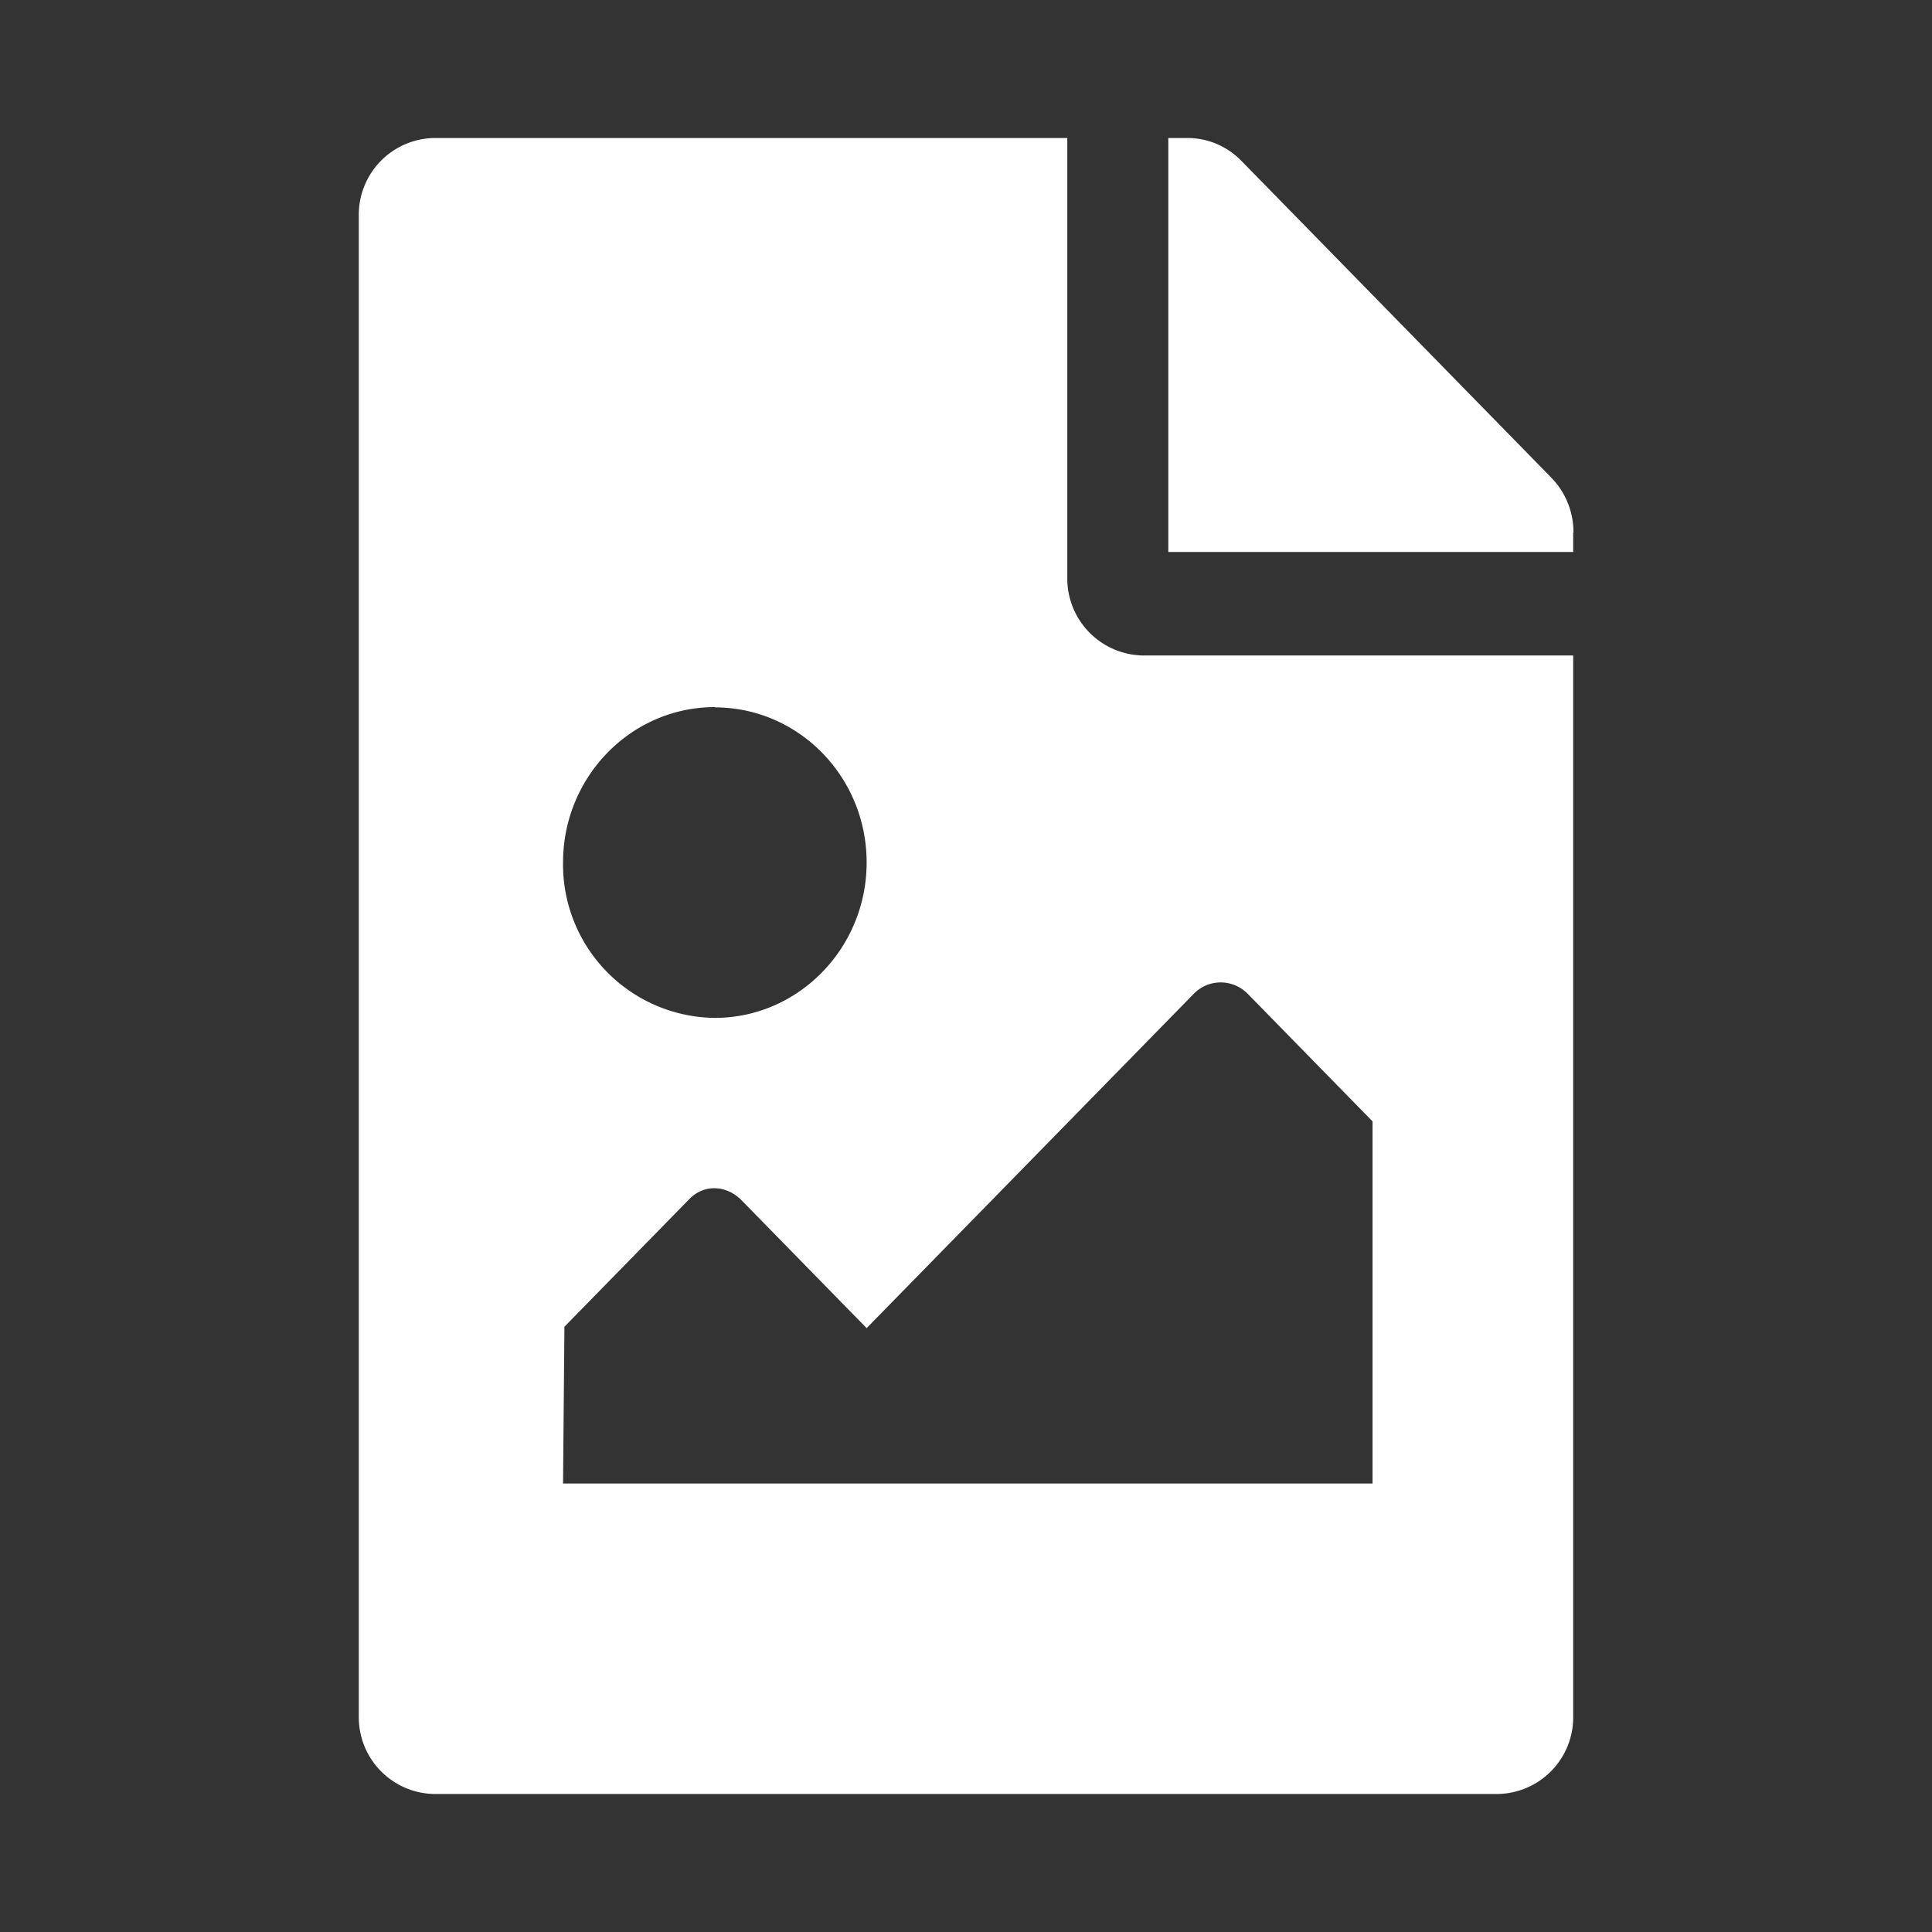 <?xml version="1.0" encoding="UTF-8"?> <svg xmlns:xlink="http://www.w3.org/1999/xlink" xmlns="http://www.w3.org/2000/svg" width="70" height="70" fill="none"><rect width="100%" height="100%" fill="#333333" stroke="none"/><path fill="#fff" d="M57 19.29V20H42.33V5h.7c.73 0 1.43.3 1.94.82L56.2 17.3c.52.53.81 1.24.81 1.99Zm-15.58 4.46a2.79 2.79 0 0 1-2.75-2.81V5H15.75A2.78 2.78 0 0 0 13 7.81V62.2A2.78 2.78 0 0 0 15.75 65h38.5A2.78 2.78 0 0 0 57 62.19V23.75H41.42ZM25.9 25.63c3.03 0 5.5 2.51 5.5 5.62 0 3.1-2.47 5.63-5.5 5.63a5.56 5.56 0 0 1-5.5-5.63c0-3.1 2.46-5.63 5.5-5.63Zm23.83 28.12H20.4l.05-5.68 4.53-4.63c.54-.55 1.35-.5 1.89.05l4.53 4.63L43.26 36c.53-.54 1.4-.54 1.94 0l4.53 4.63v13.13Z"></path></svg> 
